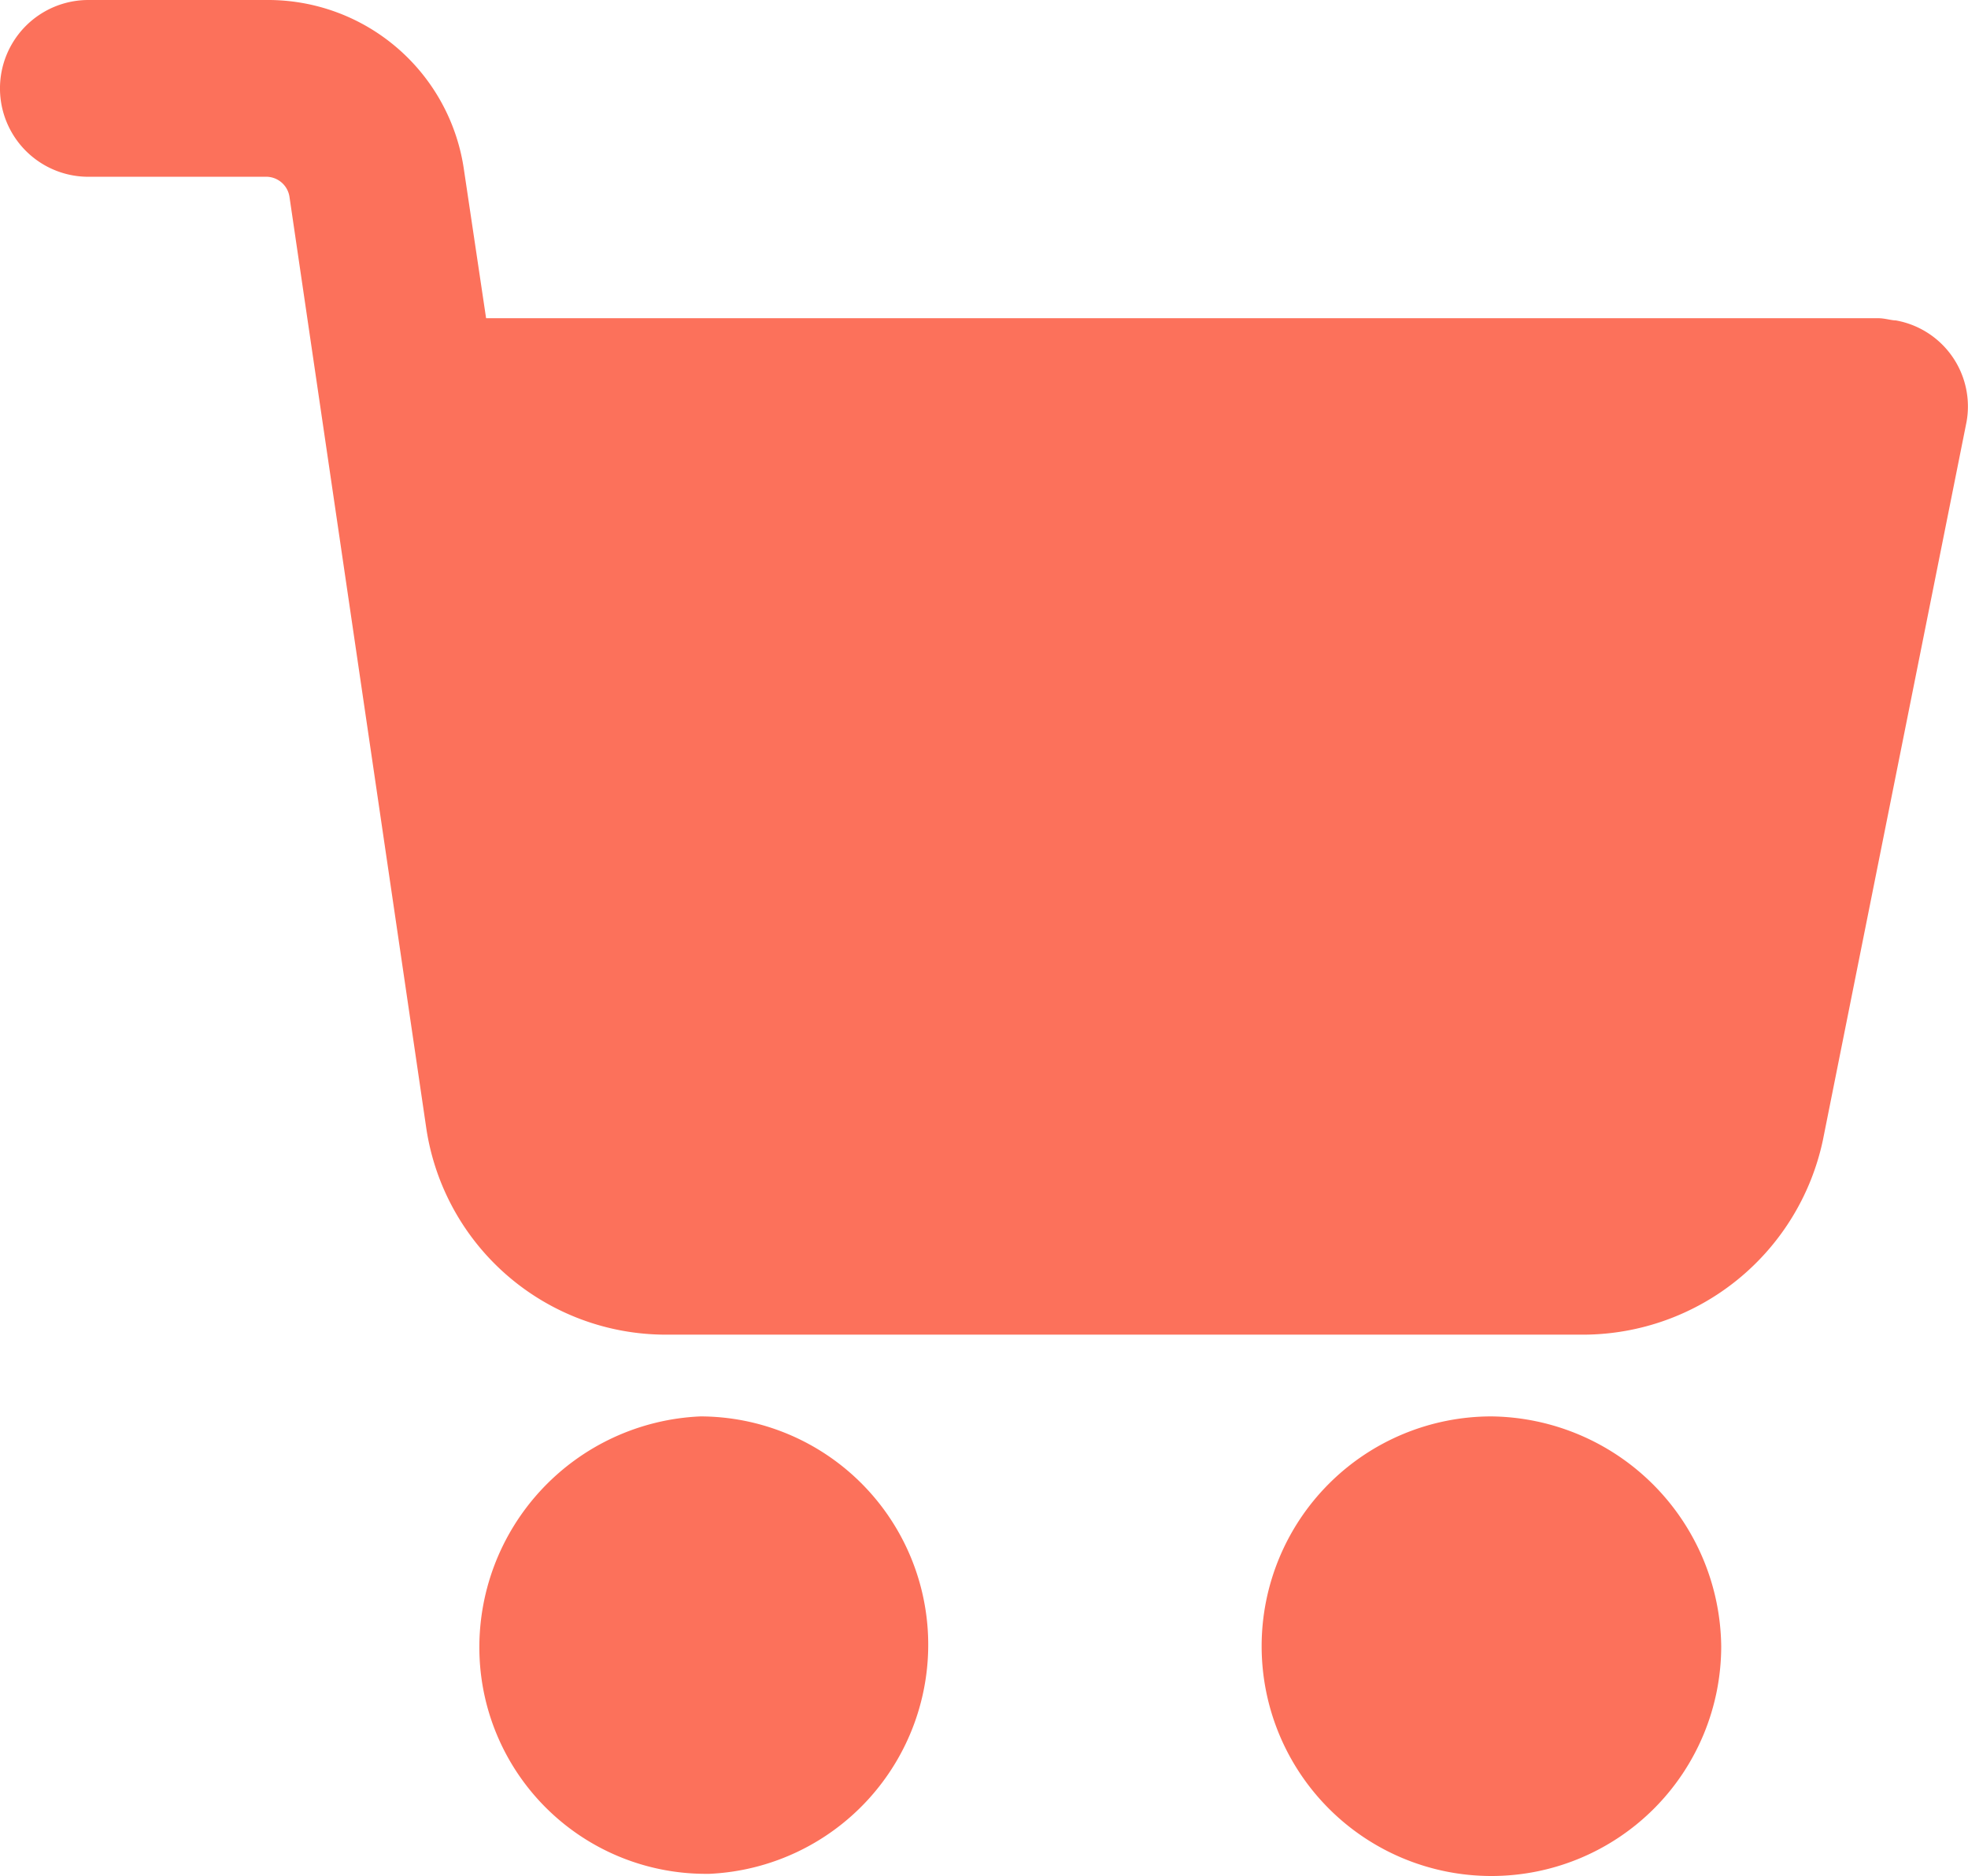 <?xml version="1.0" encoding="utf-8"?>
<svg xmlns="http://www.w3.org/2000/svg" width="50" height="47.66" viewBox="0 0 50 47.66">
  <g transform="translate(32.054 35.984)">
    <path d="M298.19,338.862a5.838,5.838,0,1,0,5.838,5.838A5.907,5.907,0,0,0,298.19,338.862Z" transform="translate(-292.352 -338.862)" fill="#fc715b"/>
  </g>
  <g transform="translate(0 0)">
    <path d="M48.165,18.81c-.112,0-.281-.056-.449-.056H12.35l-.561-3.761a5.027,5.027,0,0,0-5-4.323H2.245a2.245,2.245,0,0,0,0,4.491H6.793a.6.6,0,0,1,.561.505l3.48,23.69A6.155,6.155,0,0,0,16.9,44.577H40.25a6.239,6.239,0,0,0,6.063-4.94l3.649-18.244A2.219,2.219,0,0,0,48.165,18.81Z" transform="translate(0 -10.67)" fill="#fc715b"/>
  </g>
  <g transform="translate(12.178 35.984)">
    <path d="M122.47,344.42a5.8,5.8,0,0,0-5.782-5.558,5.872,5.872,0,0,0-5.614,6.063,5.754,5.754,0,0,0,5.726,5.558h.112A5.826,5.826,0,0,0,122.47,344.42Z" transform="translate(-111.07 -338.862)" fill="#fc715b"/>
  </g>
</svg>